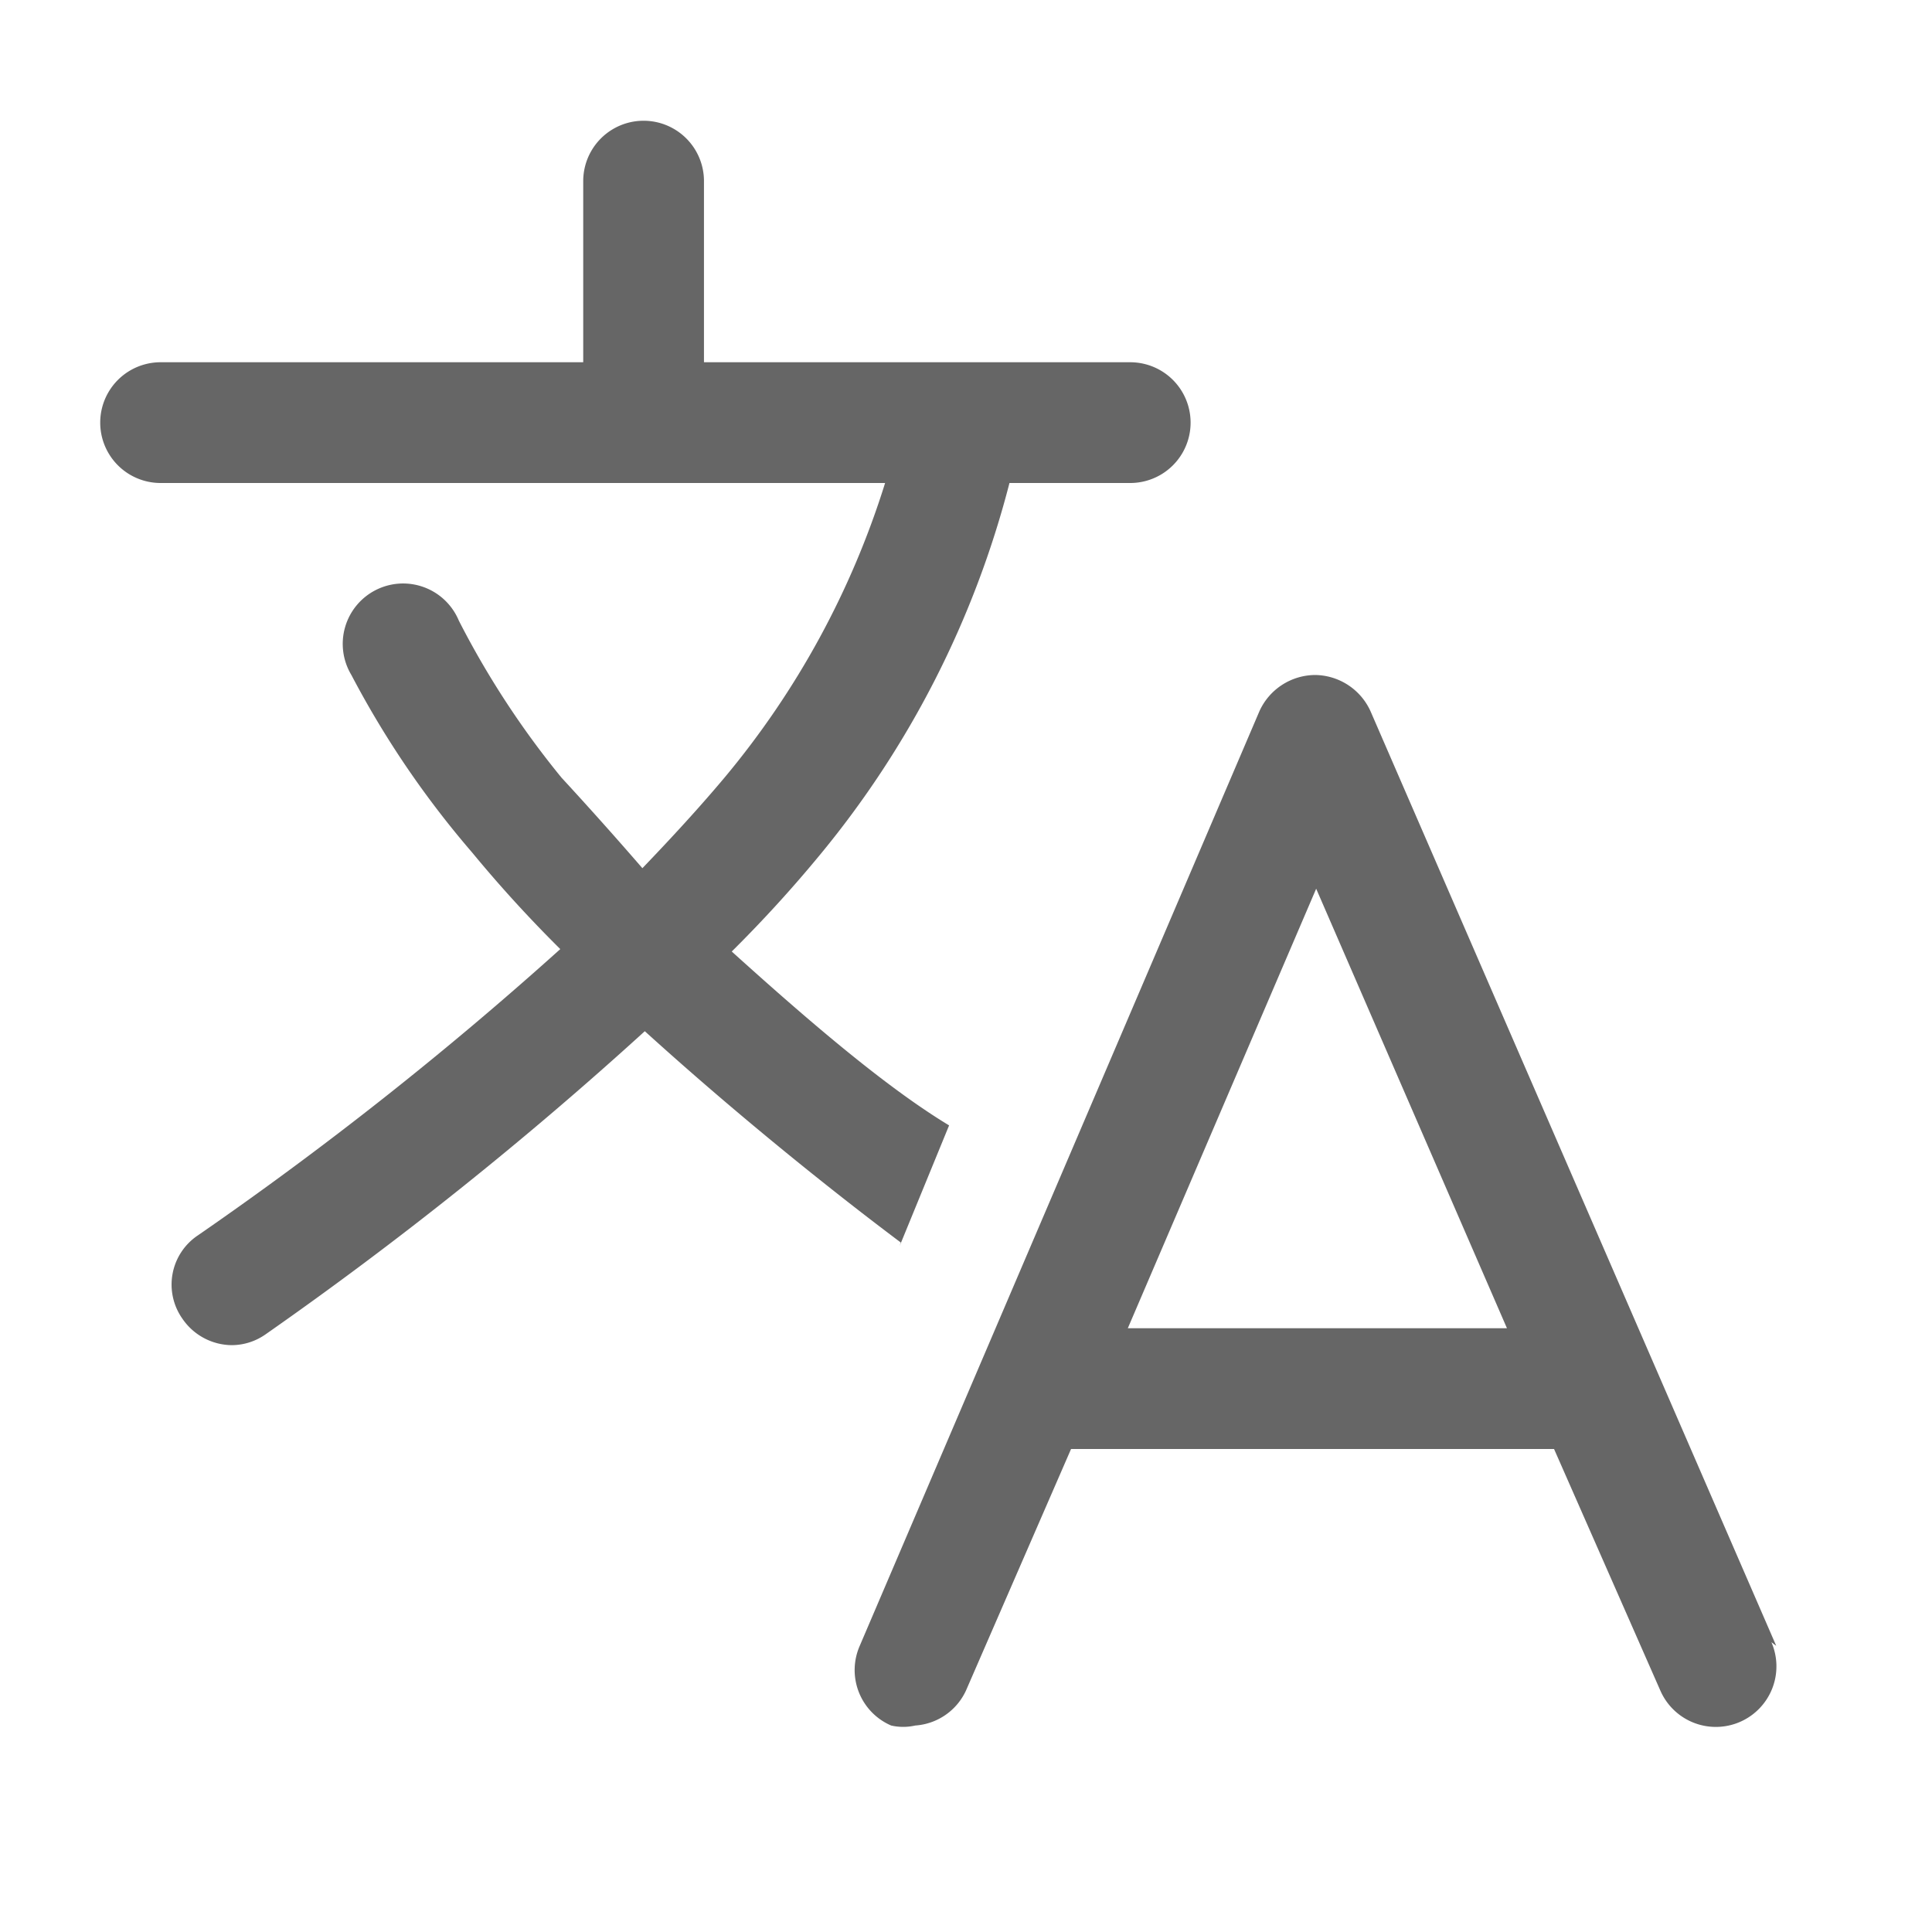 <svg id="a" xmlns="http://www.w3.org/2000/svg" width="22" height="22" viewBox="0 0 16 16"><defs><style>.cls-1{fill:#666;}.cls-2{fill:none;}</style></defs><path class="cls-1" d="M7.45,10.32l.41-1C7.33,9,6.68,8.44,6.06,7.88a10.78,10.78,0,0,0,.73-.8A7.94,7.94,0,0,0,8.36,4h1a.5.5,0,0,0,0-1H5.83V1.5a.5.5,0,0,0-1,0V3H1.33a.5.5,0,0,0,0,1h6A7.1,7.1,0,0,1,6,6.44c-.21.25-.44.5-.68.75Q5,6.82,4.65,6.44a7.28,7.28,0,0,1-.85-1.3.5.5,0,1,0-.89.45,7.8,7.8,0,0,0,1,1.47,10.78,10.78,0,0,0,.73.8,29.85,29.85,0,0,1-3,2.37.49.49,0,0,0-.13.69.5.5,0,0,0,.41.22.49.49,0,0,0,.28-.09A31.34,31.34,0,0,0,5.34,8.54c.75.68,1.52,1.3,2.12,1.75Z"/><path class="cls-1" d="M14.71,13.63,11.35,5.89a.51.51,0,0,0-.46-.3h0a.51.51,0,0,0-.46.3L7.12,13.63a.5.5,0,0,0,.26.66.45.45,0,0,0,.2,0A.5.5,0,0,0,8,14l.87-2h4l.88,2a.5.5,0,1,0,.92-.4ZM9.34,11,10.9,7.36,12.48,11Z"/><rect class="cls-2" width="16" height="16"/></svg>